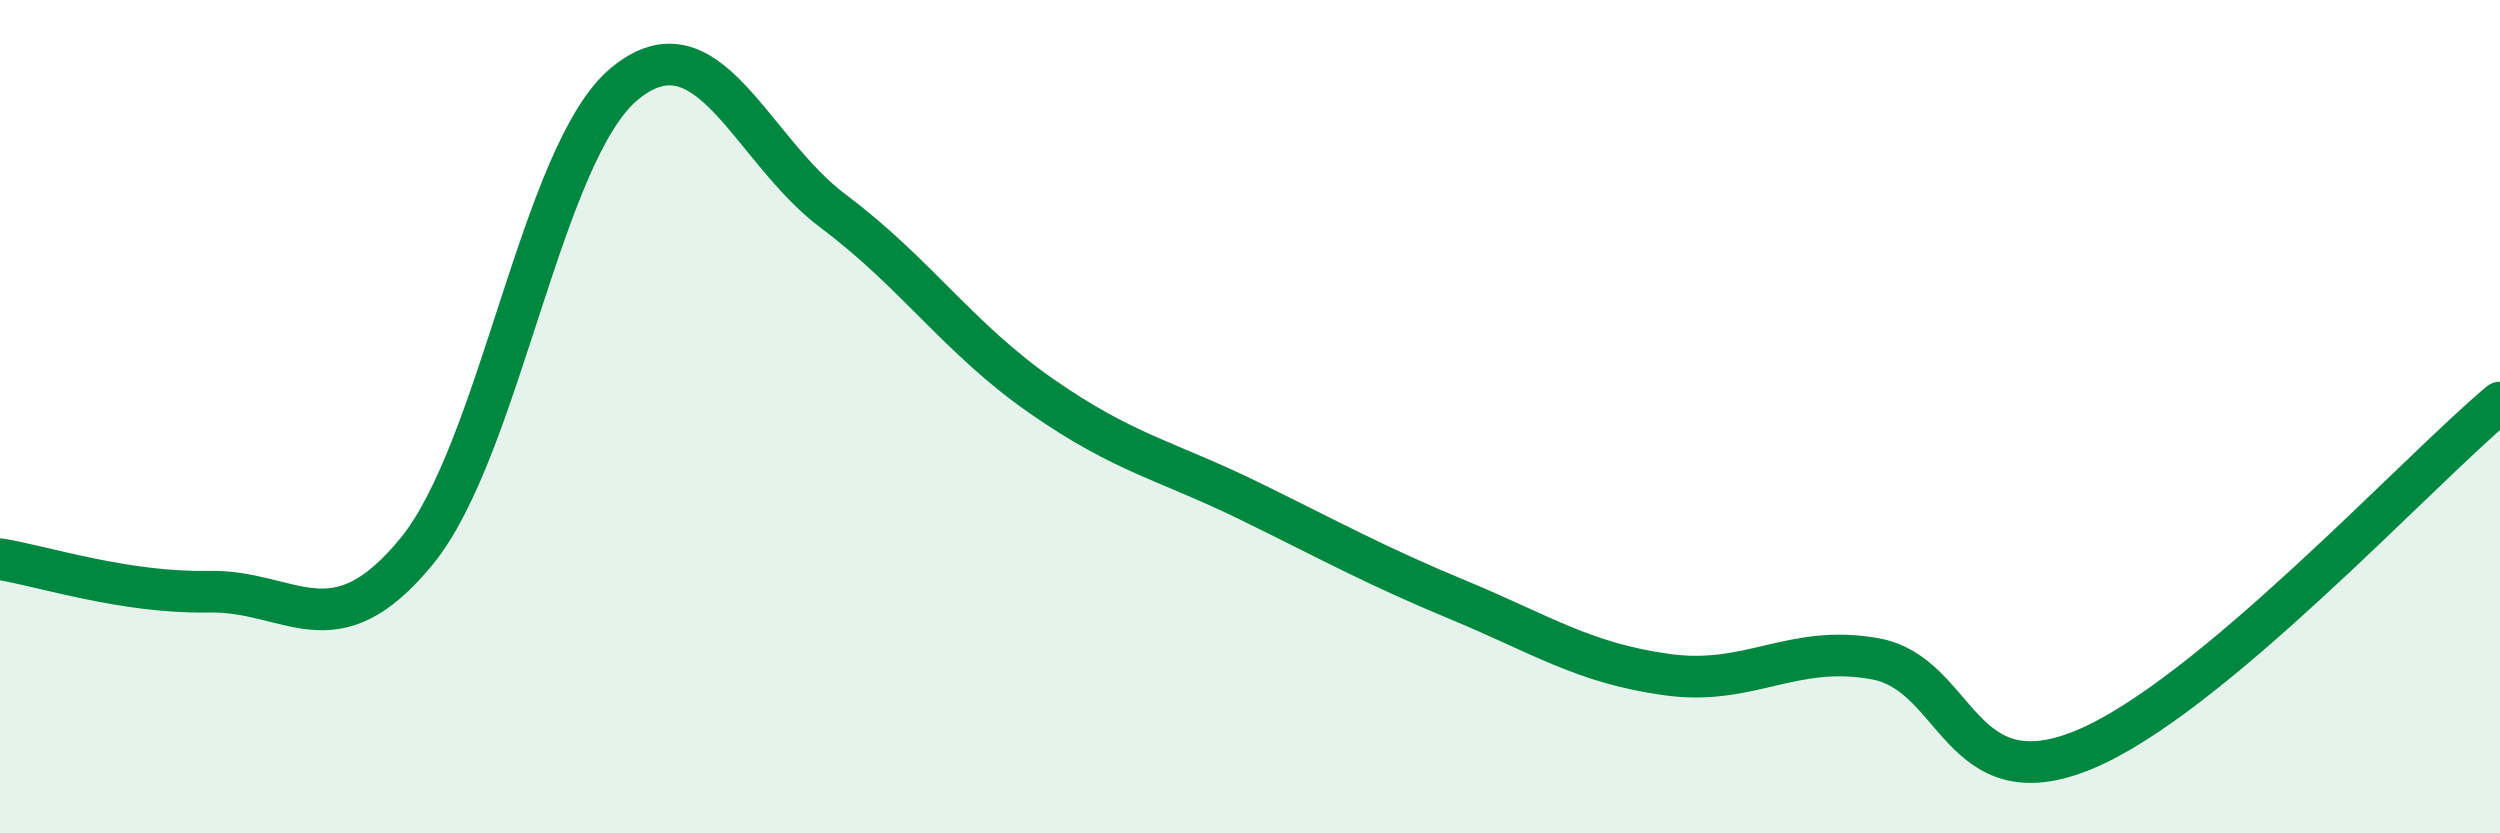 
    <svg width="60" height="20" viewBox="0 0 60 20" xmlns="http://www.w3.org/2000/svg">
      <path
        d="M 0,13.42 C 1,13.58 3,14.24 5,14.2 C 7,14.16 8,15.67 10,13.23 C 12,10.79 13,3.63 15,2 C 17,0.37 18,3.57 20,5.07 C 22,6.57 23,8.12 25,9.51 C 27,10.9 28,11.05 30,12.03 C 32,13.01 33,13.57 35,14.4 C 37,15.23 38,15.91 40,16.19 C 42,16.47 43,15.45 45,15.81 C 47,16.17 47,19.23 50,18 C 53,16.77 58,11.33 60,9.66L60 20L0 20Z"
        fill="#008740"
        opacity="0.1"
        stroke-linecap="round"
        stroke-linejoin="round"
      />
      <path
        d="M 0,13.42 C 1,13.58 3,14.24 5,14.2 C 7,14.16 8,15.67 10,13.23 C 12,10.79 13,3.63 15,2 C 17,0.37 18,3.57 20,5.07 C 22,6.57 23,8.12 25,9.51 C 27,10.9 28,11.05 30,12.03 C 32,13.01 33,13.57 35,14.4 C 37,15.23 38,15.91 40,16.19 C 42,16.47 43,15.45 45,15.81 C 47,16.17 47,19.23 50,18 C 53,16.77 58,11.33 60,9.66"
        stroke="#008740"
        stroke-width="1"
        fill="none"
        stroke-linecap="round"
        stroke-linejoin="round"
      />
    </svg>
  